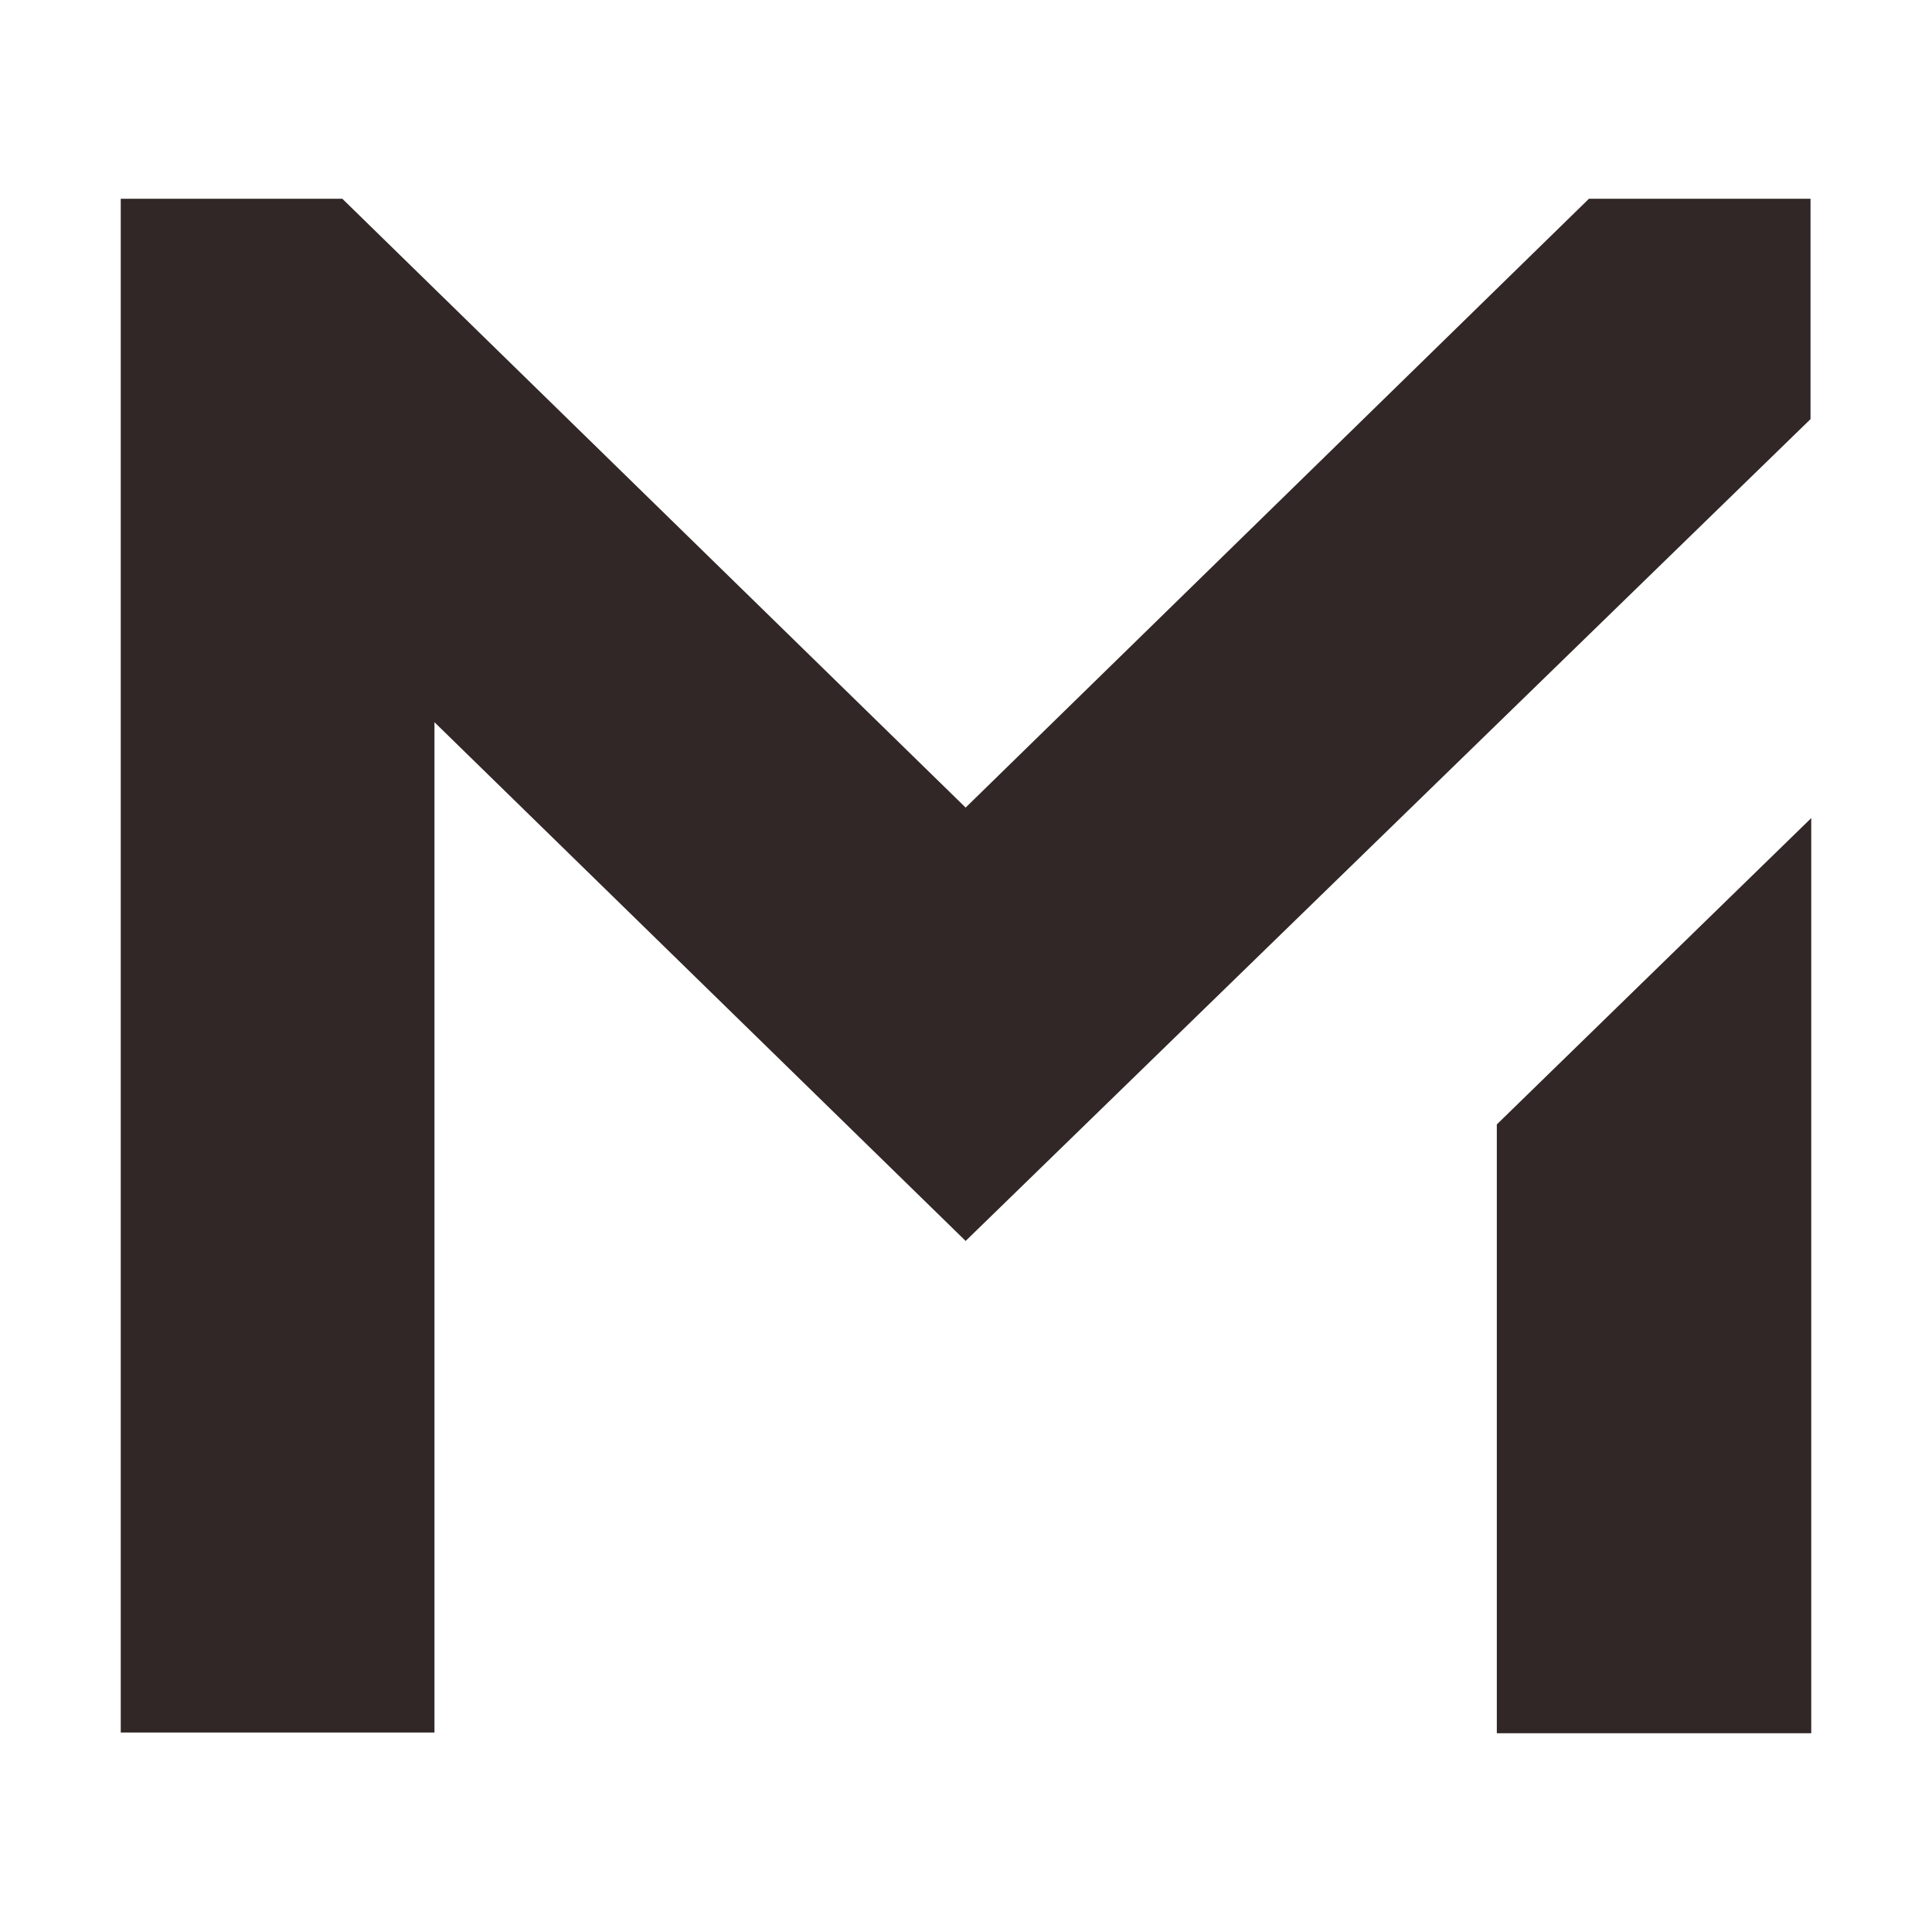<svg xmlns="http://www.w3.org/2000/svg" version="1.1" xmlns:xlink="http://www.w3.org/1999/xlink" xmlns:svgjs="http://svgjs.dev/svgjs" width="16" height="16"><svg width="16" height="16" viewBox="0 0 16 16" fill="none" xmlns="http://www.w3.org/2000/svg">
<path d="M15 14.354H12.396V9.312L15 6.775V14.354Z" fill="#312727"></path>
<path d="M1 1.646H2.835L7.997 6.688L13.159 1.646H14.994V3.471L7.997 10.277L3.598 5.981V14.348H1V3.444V1.646Z" fill="#312727"></path>
</svg><style>@media (prefers-color-scheme: light) { :root { filter: none; } }
@media (prefers-color-scheme: dark) { :root { filter: none; } }
</style></svg>